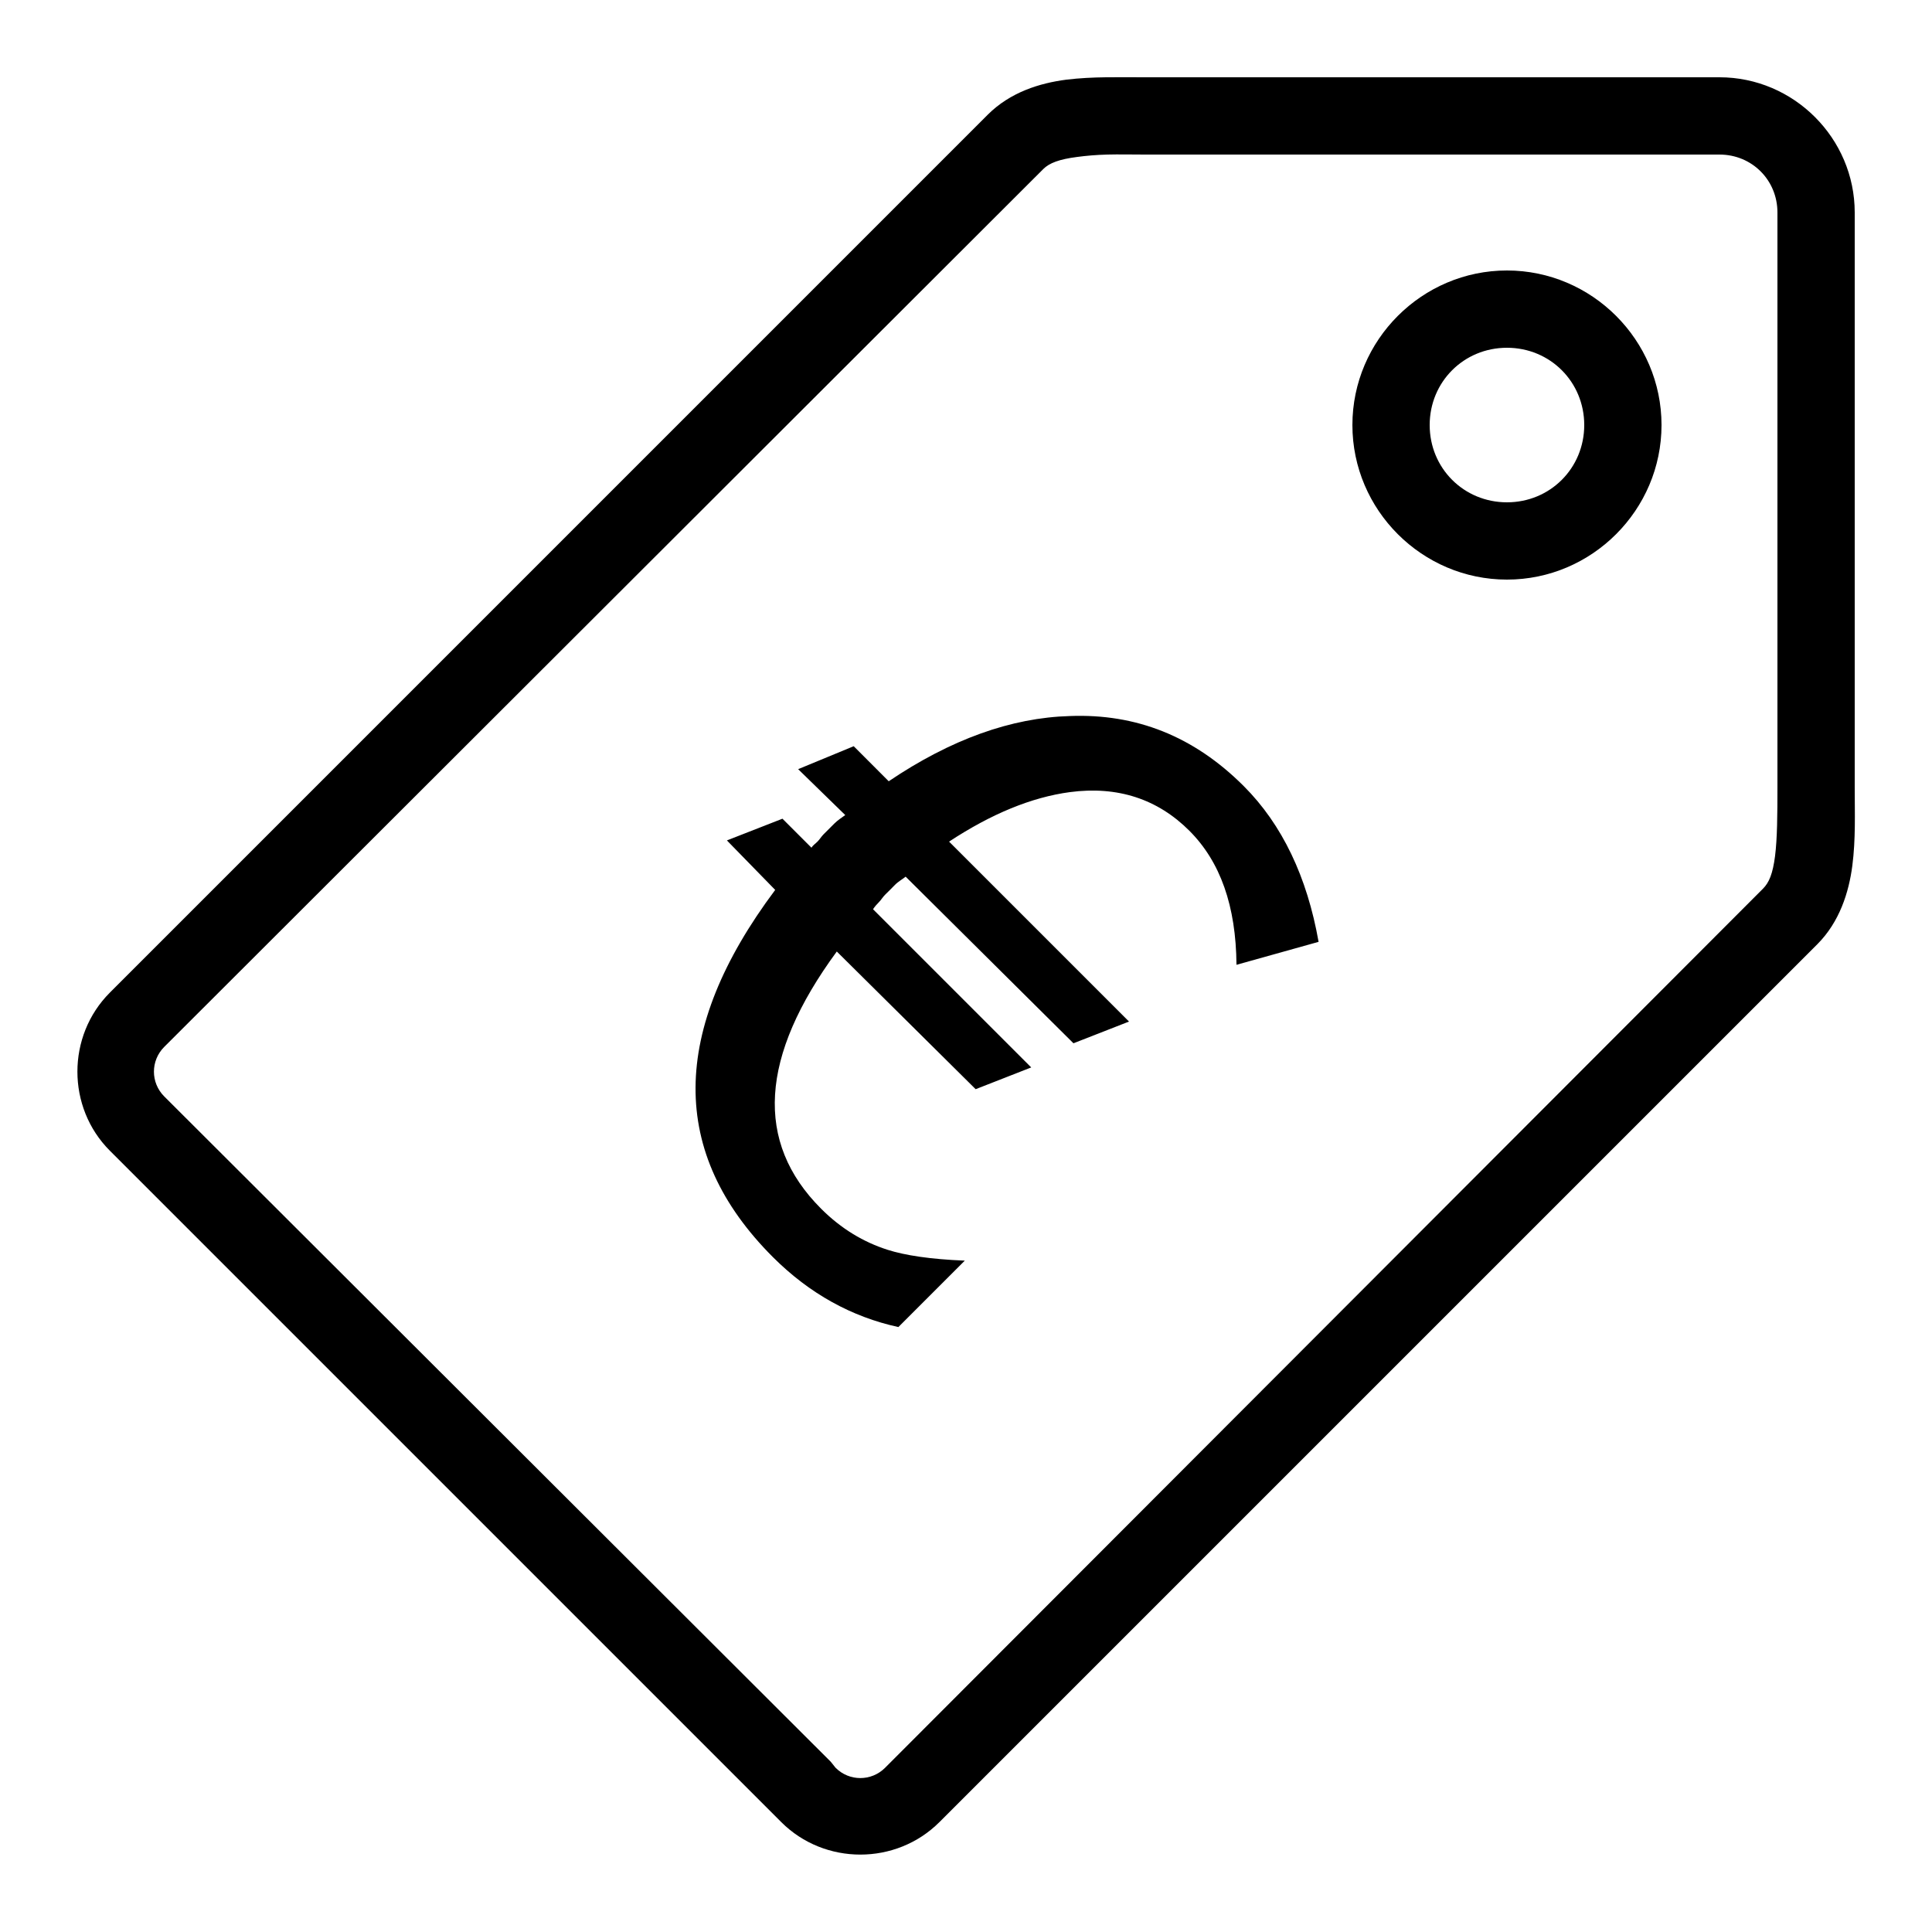 <svg xmlns="http://www.w3.org/2000/svg"  viewBox="0 0 50 50" width="500px" height="500px"><path d="M 28.625 2 C 28.285 2.004 27.941 2.02 27.594 2.062 C 26.902 2.152 26.145 2.387 25.562 2.969 L 2.844 25.688 C 1.723 26.809 1.723 28.66 2.844 29.781 L 20.219 47.156 C 21.34 48.277 23.191 48.277 24.312 47.156 L 47.031 24.438 C 47.609 23.859 47.848 23.094 47.938 22.406 C 48.027 21.719 48 21.039 48 20.375 L 48 5.5 C 48 3.578 46.422 2 44.5 2 L 29.625 2 C 29.301 2 28.965 1.996 28.625 2 Z M 28.656 4 C 28.949 3.992 29.285 4 29.625 4 L 44.5 4 C 45.34 4 46 4.66 46 5.5 L 46 20.375 C 46 21.07 45.996 21.699 45.938 22.156 C 45.879 22.613 45.785 22.84 45.625 23 L 22.906 45.75 C 22.551 46.105 21.98 46.105 21.625 45.75 L 21.5 45.594 L 4.25 28.375 C 3.895 28.02 3.895 27.449 4.25 27.094 L 27 4.375 C 27.156 4.219 27.414 4.121 27.875 4.062 C 28.105 4.031 28.363 4.008 28.656 4 Z M 39 7 C 36.801 7 35 8.801 35 11 C 35 13.199 36.801 15 39 15 C 41.199 15 43 13.199 43 11 C 43 8.801 41.199 7 39 7 Z M 39 9 C 40.117 9 41 9.883 41 11 C 41 12.117 40.117 13 39 13 C 37.883 13 37 12.117 37 11 C 37 9.883 37.883 9 39 9 Z M 27.688 18.531 C 26.172 18.574 24.609 19.133 23 20.219 L 22.094 19.312 L 20.656 19.906 L 21.875 21.094 C 21.785 21.16 21.684 21.223 21.594 21.312 L 21.312 21.594 C 21.258 21.648 21.211 21.727 21.156 21.781 C 21.102 21.836 21.043 21.871 21 21.938 L 20.25 21.188 L 18.812 21.75 L 20.062 23.031 C 17.332 26.68 17.316 29.844 20 32.531 C 20.953 33.484 22.047 34.082 23.25 34.344 L 24.969 32.625 C 24.082 32.59 23.418 32.488 22.969 32.344 C 22.355 32.148 21.773 31.805 21.25 31.281 C 19.527 29.559 19.66 27.344 21.656 24.625 L 25.25 28.188 L 26.688 27.625 L 22.594 23.531 C 22.637 23.465 22.695 23.398 22.75 23.344 C 22.805 23.289 22.84 23.223 22.906 23.156 C 22.984 23.082 23.066 22.996 23.156 22.906 C 23.242 22.816 23.34 22.766 23.438 22.688 L 27.781 27 L 29.219 26.438 L 24.562 21.781 C 25.66 21.059 26.699 20.633 27.688 20.5 C 28.926 20.336 29.961 20.68 30.781 21.5 C 31.582 22.301 31.988 23.445 32 24.969 L 34.125 24.375 C 33.828 22.695 33.184 21.34 32.188 20.344 C 30.895 19.051 29.398 18.465 27.688 18.531 Z"/></svg>